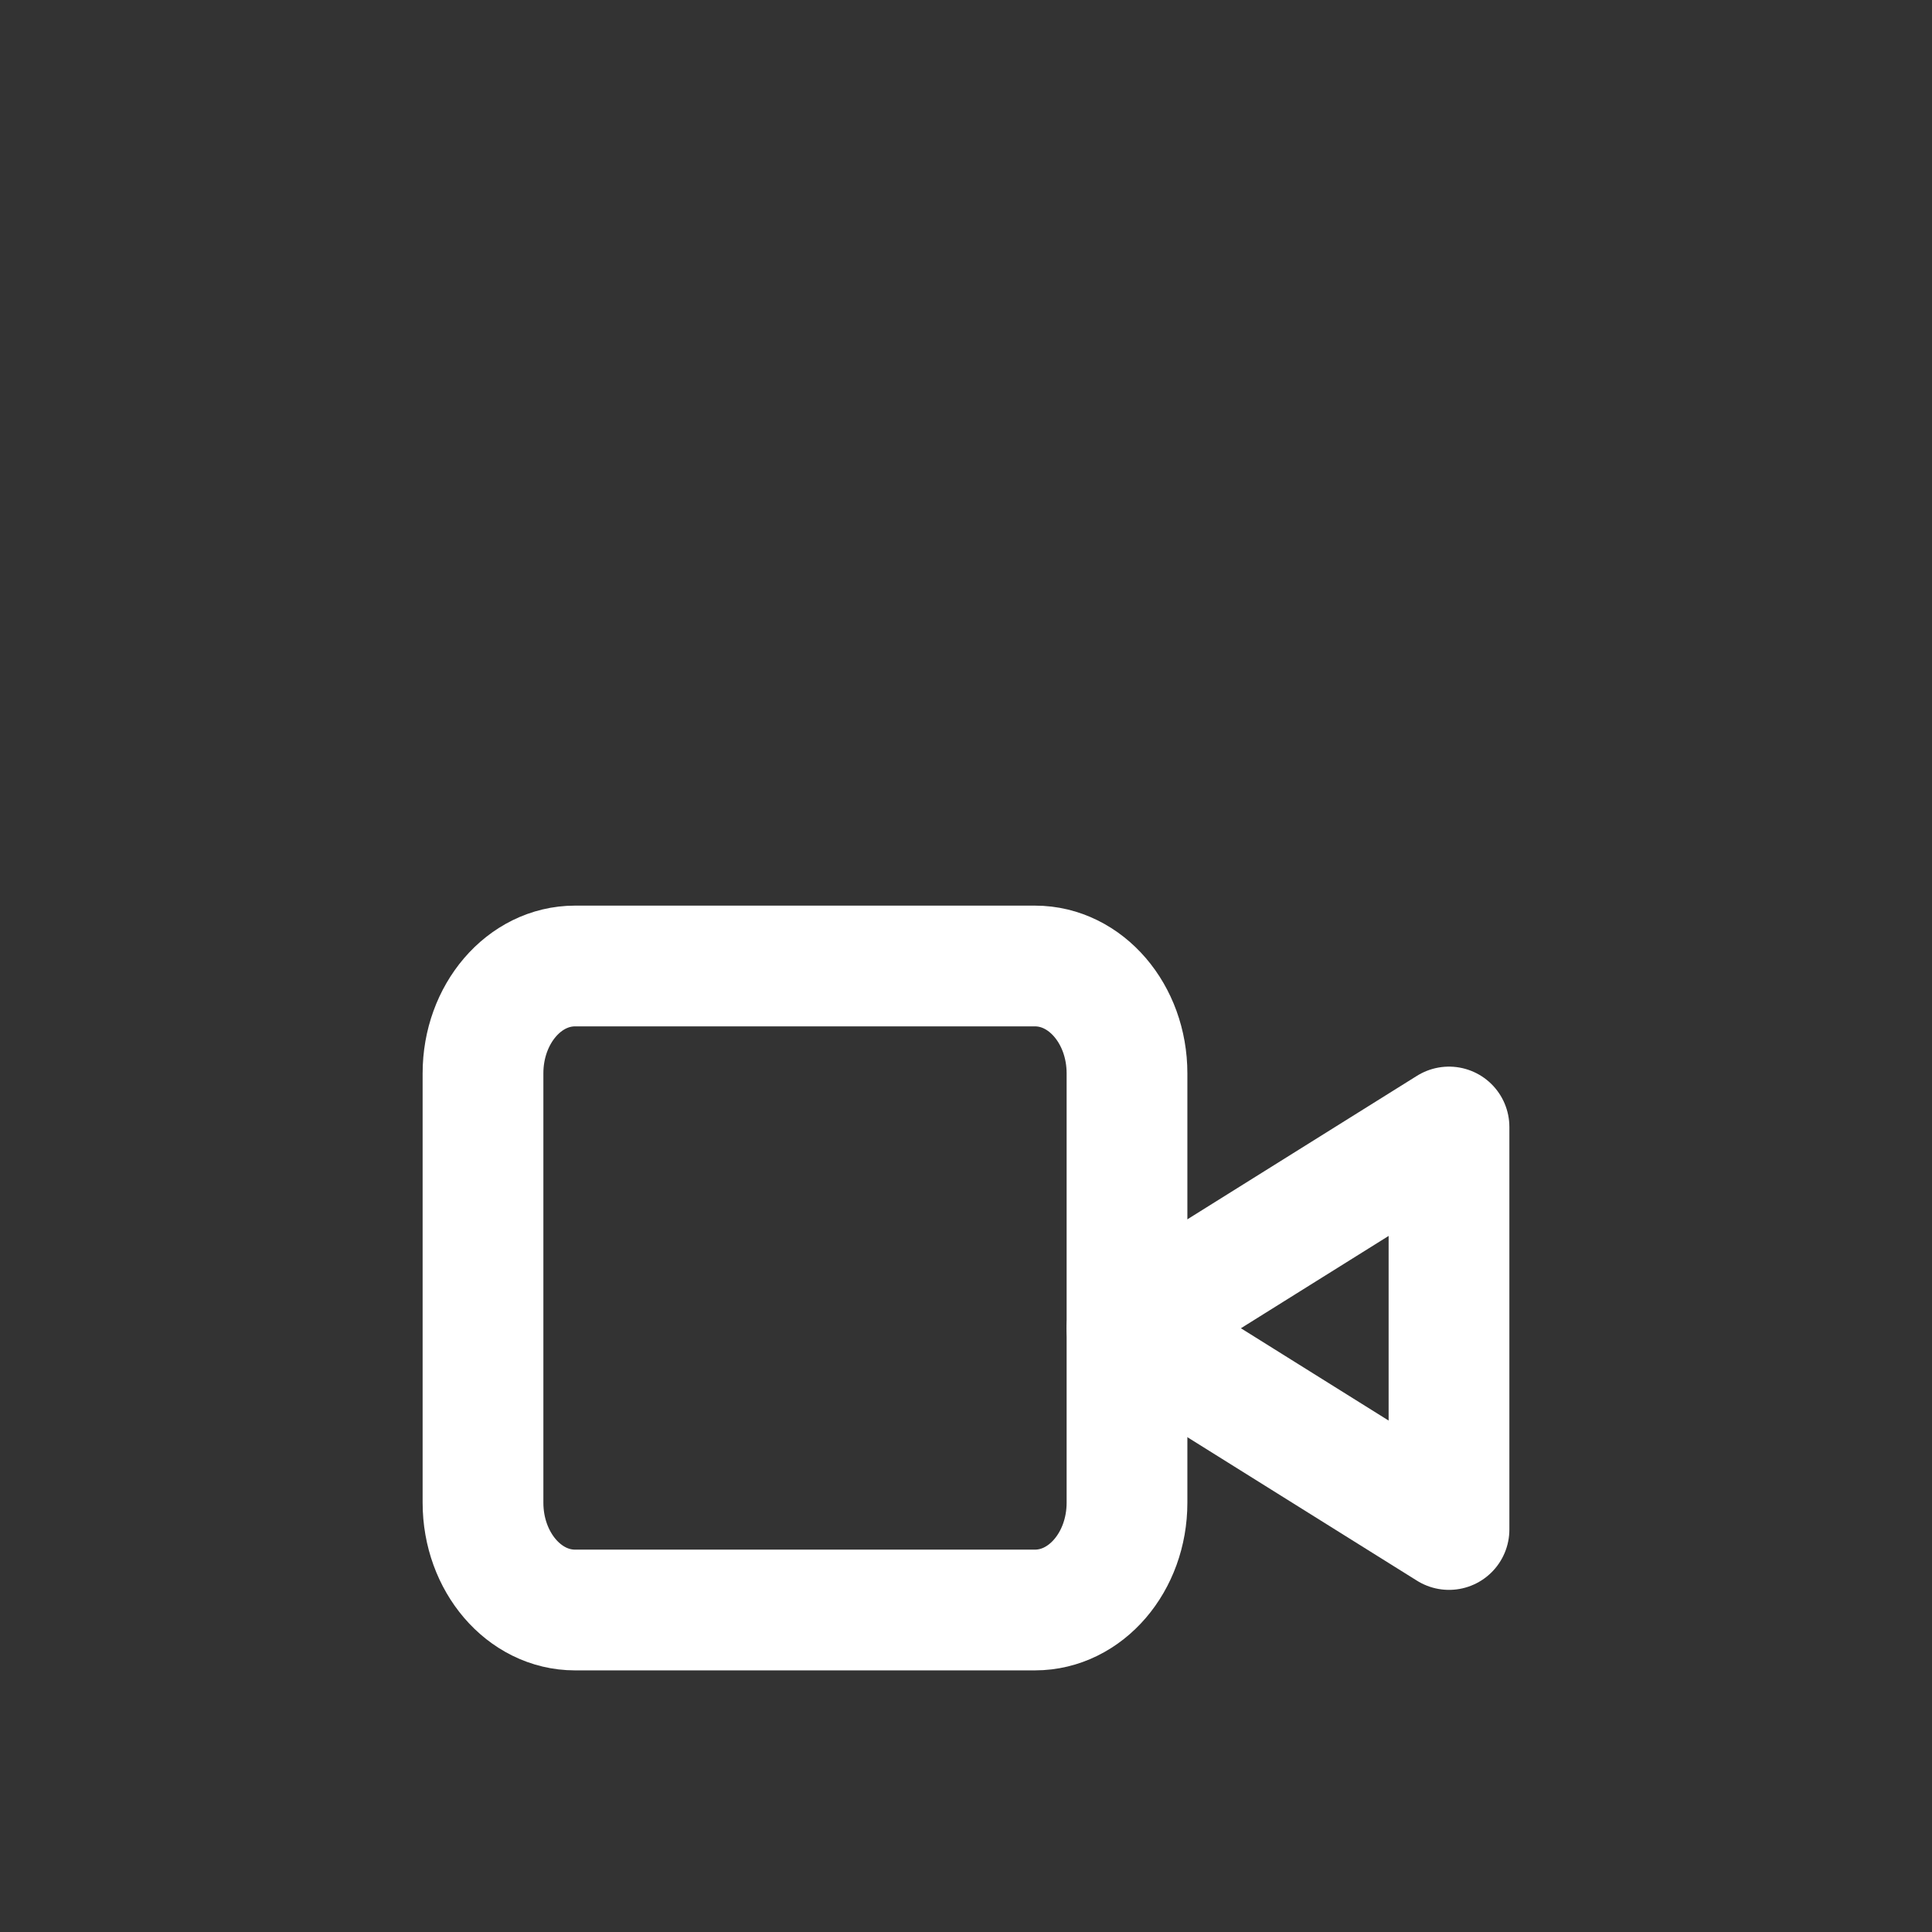 <svg width="24" height="24" viewBox="0 0 24 24" fill="none" xmlns="http://www.w3.org/2000/svg">
<rect x="0" y="0" width="24" height="24" fill="#333333" stroke="none"/>
<path d="M12.857 12H7.143C6.512 12 6 12.597 6 13.333V18.667C6 19.403 6.512 20 7.143 20H12.857C13.488 20 14 19.403 14 18.667V13.333C14 12.597 13.488 12 12.857 12Z" stroke="white" stroke-width="1.5" stroke-linecap="round" stroke-linejoin="round"/>
<path d="M18 14L14 16.5L18 19V14Z" stroke="white" stroke-width="1.5" stroke-linecap="round" stroke-linejoin="round"/>
</svg>
